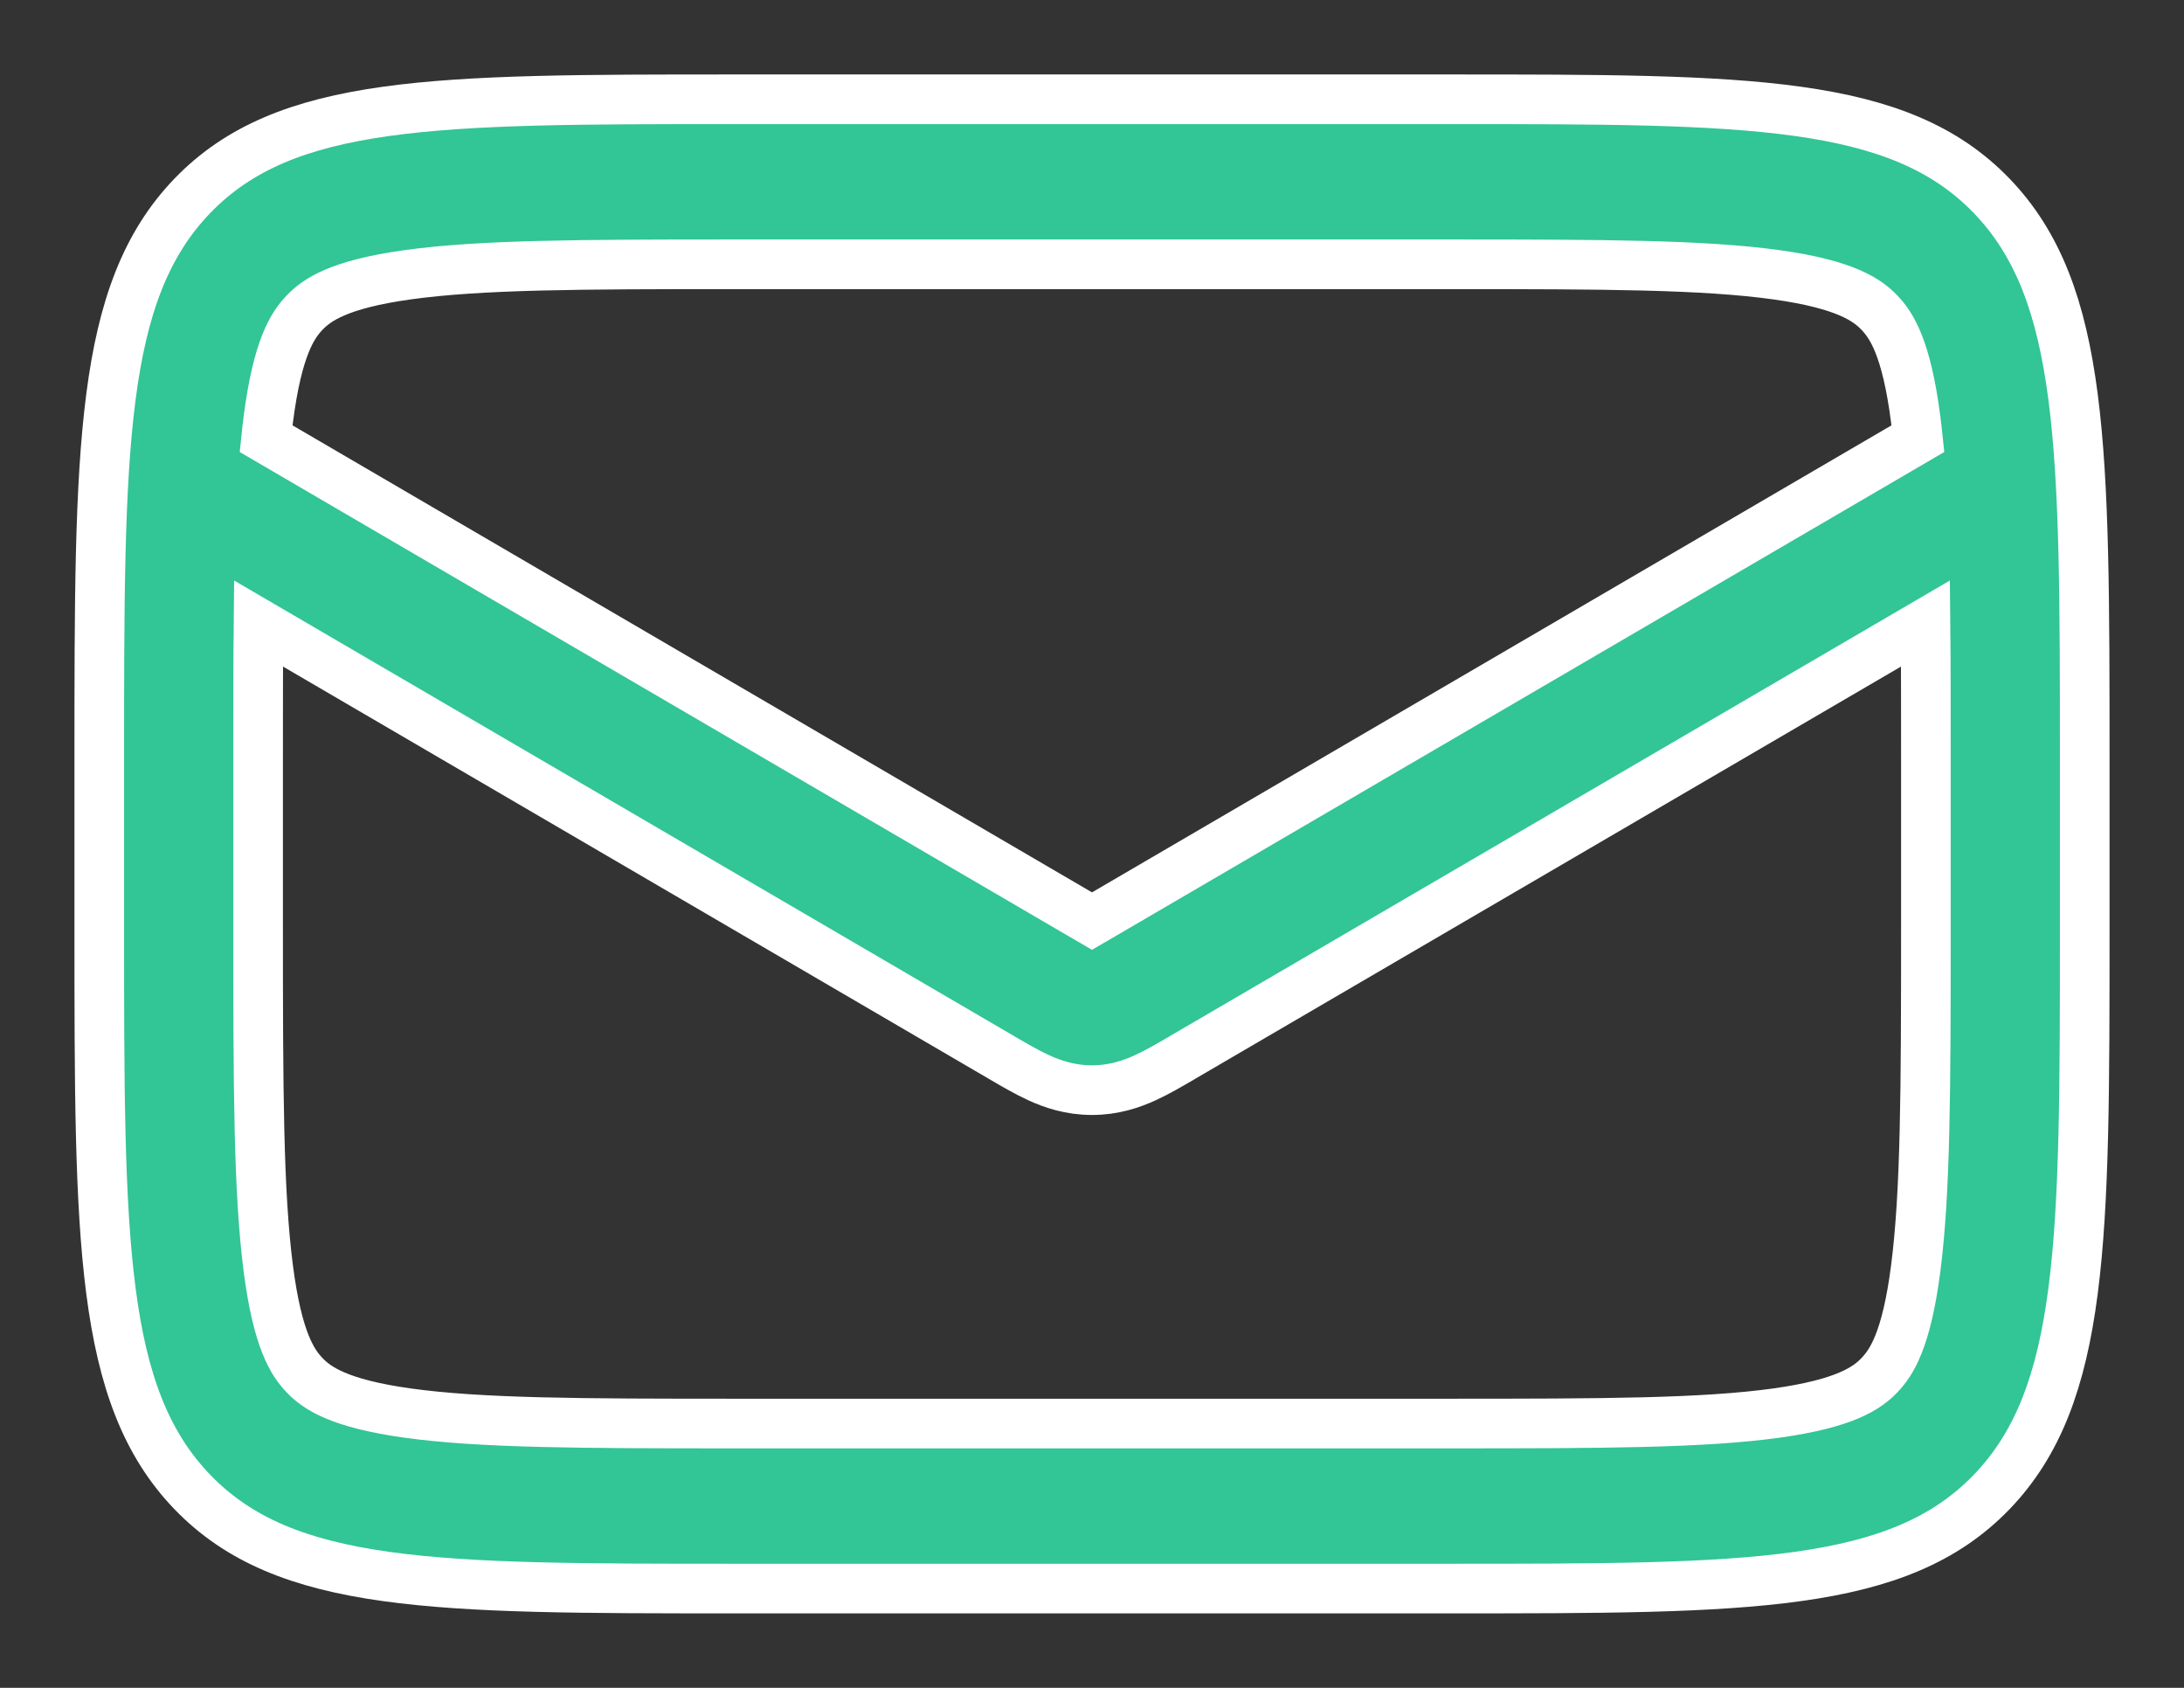 <?xml version="1.0" encoding="UTF-8"?>
<svg width="22px" height="17px" viewBox="0 0 22 17" version="1.1" xmlns="http://www.w3.org/2000/svg" xmlns:xlink="http://www.w3.org/1999/xlink">
    <rect x="0" y="0" width="22" height="17" fill="#333333" stroke="none"/>
    <!-- Generator: Sketch 59.1 (86144) - https://sketch.com -->
    <title>Group 3</title>
    <desc>Created with Sketch.</desc>
    <g id="Active" stroke="none" stroke-width="1" fill="none" fill-rule="evenodd">
        <g id="Контакты" transform="translate(-149, -731)">
            <g id="Group-3" transform="translate(150, 730)">
                <rect id="Rectangle-Copy-2" x="0" y="0" width="20" height="19"></rect>
                <g id="Shape-2" transform="translate(0, 2)" fill="#32C596" stroke="#FFFFFF" stroke-width="0.5">
                    <path d="M6.4,1.662 L13.6,1.662 C15.154,1.662 16.158,1.665 16.898,1.768 C17.592,1.865 17.81,2.022 17.931,2.148 C18.053,2.275 18.204,2.501 18.297,3.221 C18.305,3.285 18.313,3.35 18.32,3.418 L10.131,8.201 C10.078,8.232 10.036,8.256 10,8.277 C9.964,8.256 9.922,8.232 9.869,8.201 L1.68,3.418 C1.687,3.35 1.695,3.285 1.703,3.221 C1.796,2.501 1.947,2.275 2.069,2.148 C2.19,2.022 2.408,1.865 3.102,1.768 C3.842,1.665 4.846,1.662 6.4,1.662 Z M1.604,5.28 C1.6,5.684 1.6,6.137 1.6,6.646 L1.6,8.354 C1.6,9.967 1.603,11.01 1.703,11.779 C1.796,12.499 1.947,12.725 2.069,12.852 C2.19,12.978 2.408,13.135 3.102,13.232 C3.842,13.335 4.846,13.338 6.4,13.338 L13.6,13.338 C15.154,13.338 16.158,13.335 16.898,13.232 C17.592,13.135 17.81,12.978 17.931,12.852 C18.053,12.725 18.204,12.499 18.297,11.779 C18.397,11.01 18.4,9.967 18.4,8.354 L18.4,6.646 C18.4,6.137 18.4,5.684 18.396,5.28 L10.915,9.649 L10.895,9.661 L10.895,9.661 C10.785,9.725 10.659,9.799 10.541,9.853 C10.401,9.918 10.22,9.98 10,9.98 C9.78,9.98 9.599,9.918 9.459,9.853 C9.341,9.799 9.215,9.725 9.105,9.661 L9.105,9.661 L9.085,9.649 L1.604,5.28 Z M0,6.646 C0,3.513 0,1.947 0.937,0.973 C1.875,0 3.383,0 6.4,0 L13.6,0 C16.617,0 18.125,0 19.063,0.973 C20,1.947 20,3.513 20,6.646 L20,8.354 C20,11.487 20,13.053 19.063,14.027 C18.125,15 16.617,15 13.6,15 L6.4,15 C3.383,15 1.875,15 0.937,14.027 C0,13.053 0,11.487 0,8.354 L0,6.646 Z" id="Shape"></path>
                </g>
            </g>
        </g>
    </g>
</svg>